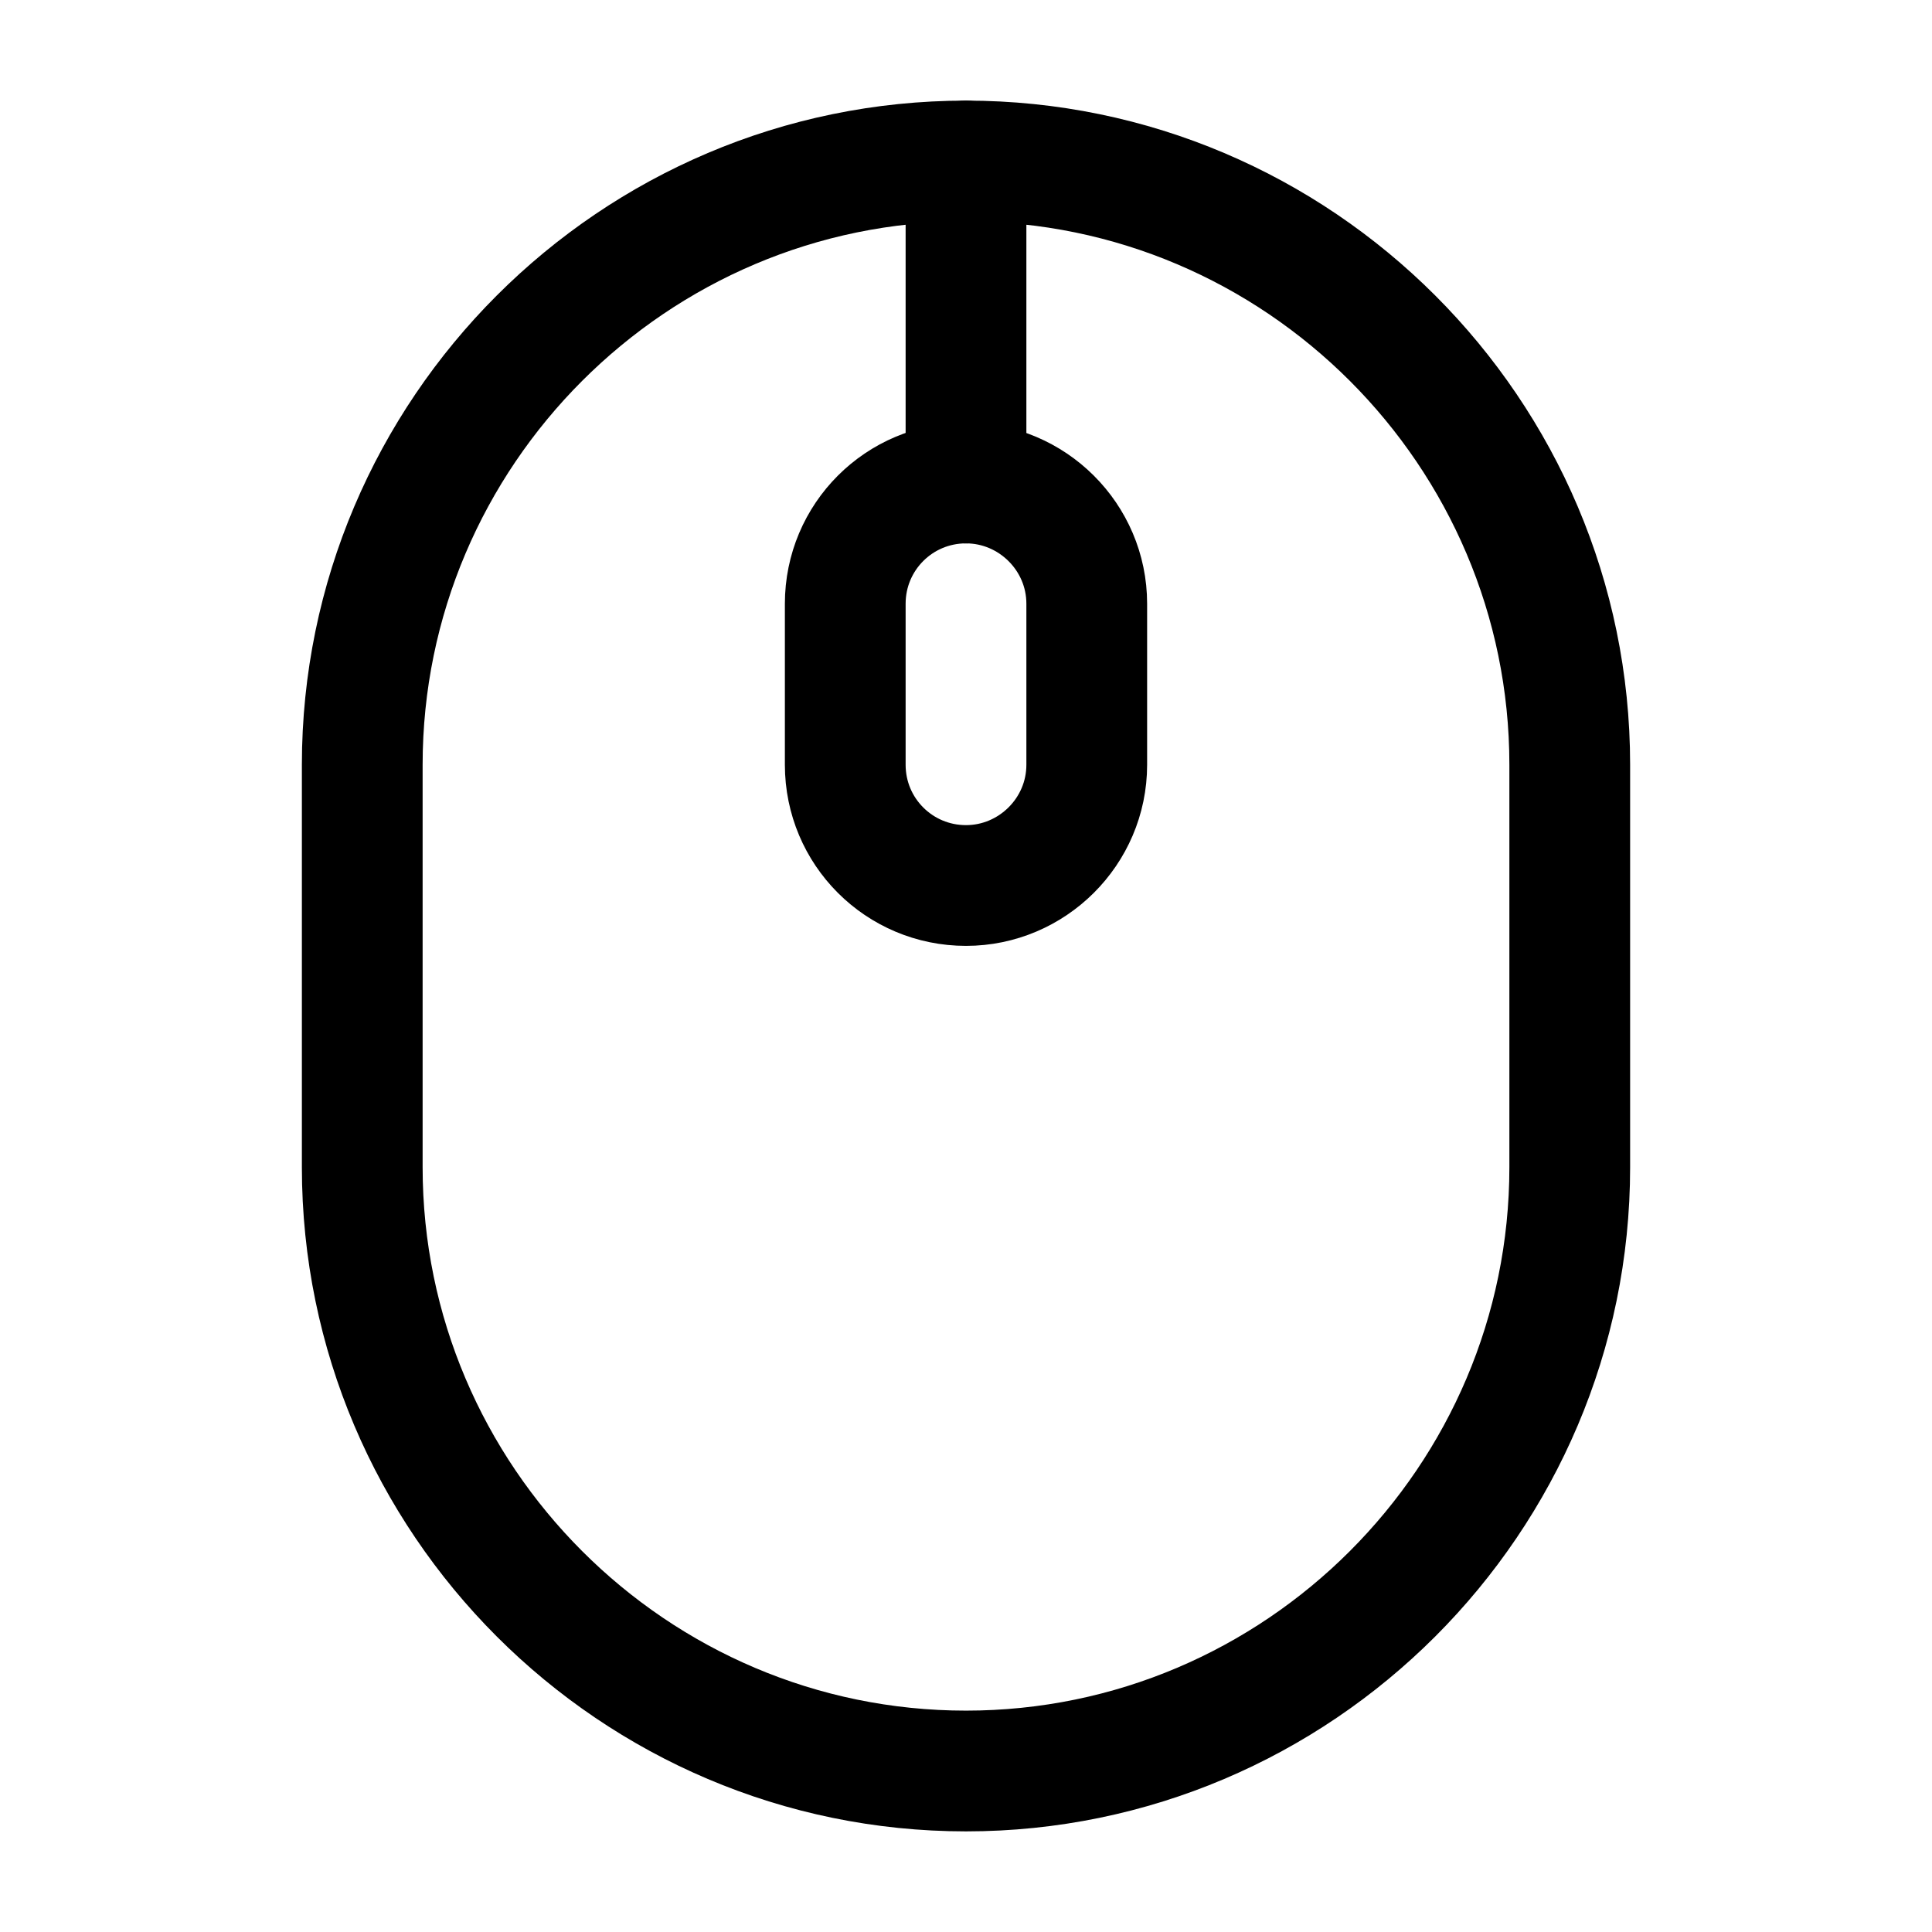 <svg width="24" height="24" viewBox="0 0 24 24" fill="none" xmlns="http://www.w3.org/2000/svg"><g id="vuesax/linear/mouse"><g id="mouse"><path id="Vector" d="M12 22C16.13 22 19.5 18.63 19.5 14.5V9.5C19.5 5.37 16.13 2 12 2C7.87 2 4.5 5.37 4.5 9.5V14.5C4.5 18.63 7.87 22 12 22Z" stroke="currentColor" stroke-width="1.5" stroke-linecap="round" stroke-linejoin="round"></path><path id="Vector_2" d="M12 11C11.17 11 10.5 10.33 10.5 9.5V7.5C10.5 6.67 11.17 6 12 6C12.82 6 13.5 6.67 13.5 7.5V9.5C13.5 10.33 12.82 11 12 11Z" stroke="currentColor" stroke-width="1.5" stroke-linecap="round" stroke-linejoin="round"></path><path id="Vector_3" d="M12 6V2" stroke="currentColor" stroke-width="1.5" stroke-linecap="round" stroke-linejoin="round"></path></g></g></svg>
